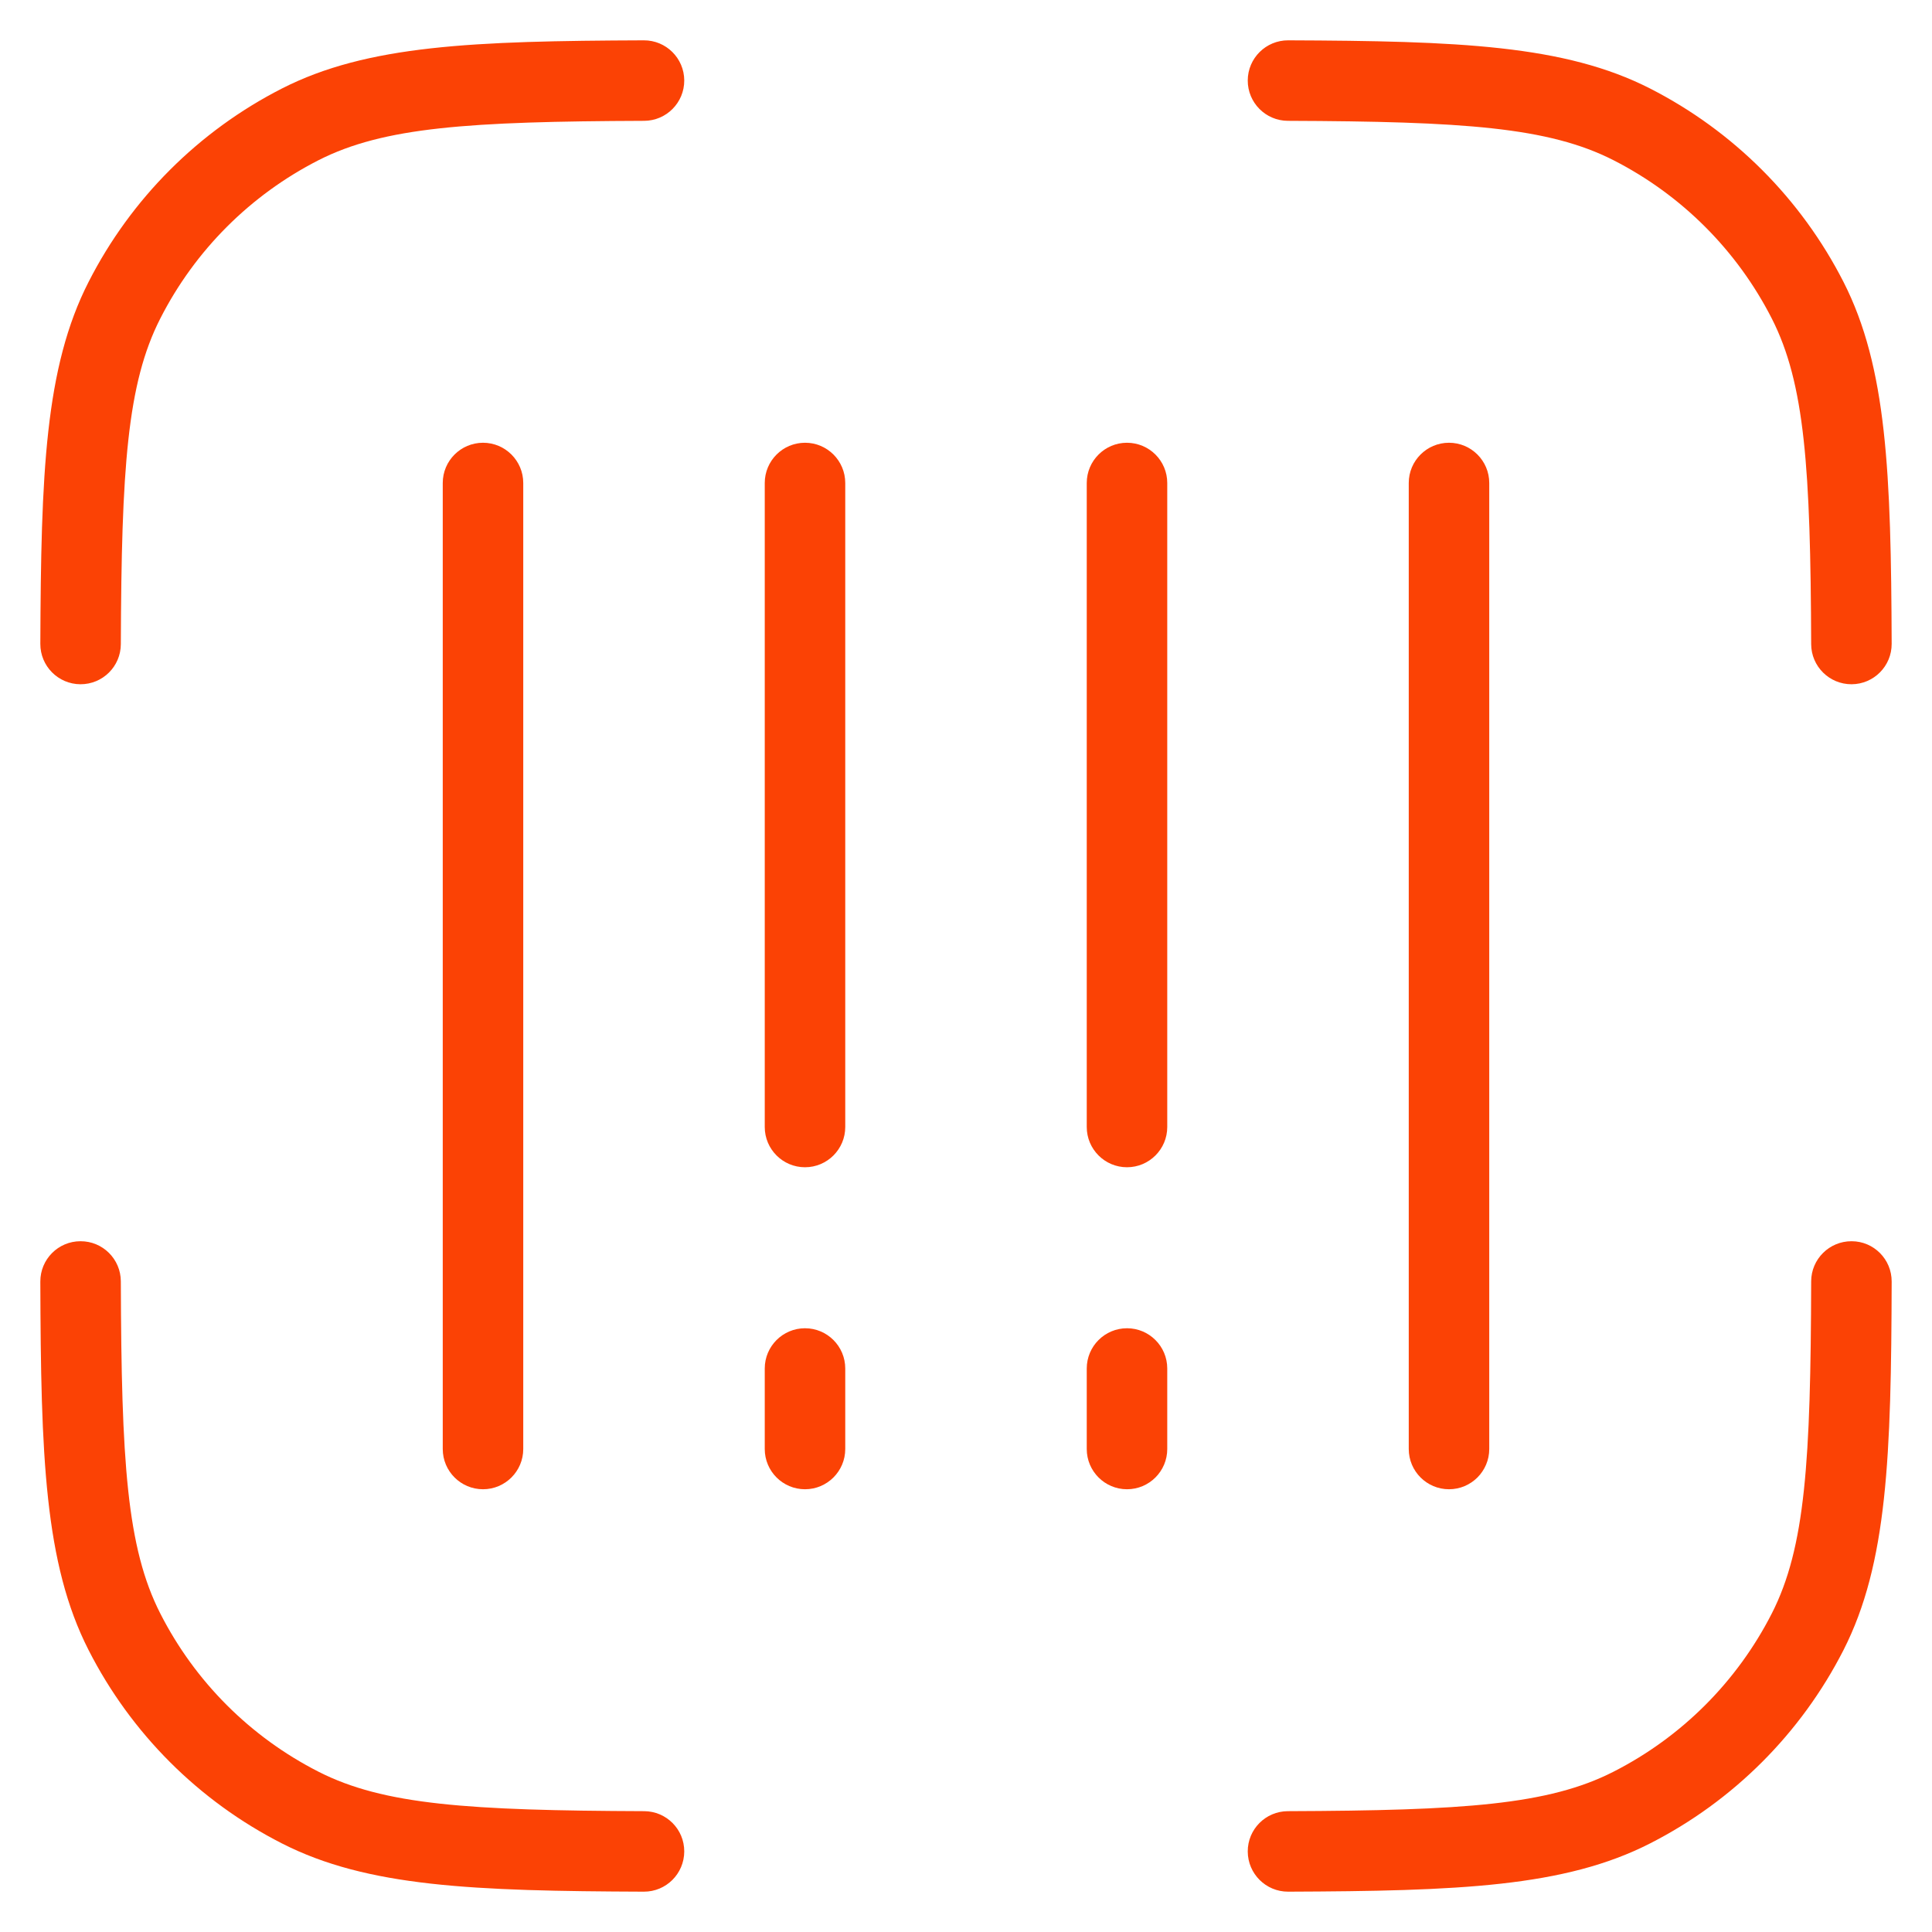 <svg width="24" height="24" viewBox="0 0 24 24" fill="none" xmlns="http://www.w3.org/2000/svg">
<path d="M10.5 6C10.5 5.724 10.276 5.5 10 5.5C9.724 5.5 9.5 5.724 9.5 6H10.5ZM9.5 14C9.5 14.276 9.724 14.5 10 14.5C10.276 14.5 10.5 14.276 10.5 14H9.5ZM9.5 18C9.5 18.276 9.724 18.5 10 18.5C10.276 18.5 10.5 18.276 10.5 18H9.5ZM10.5 17C10.5 16.724 10.276 16.5 10 16.5C9.724 16.5 9.5 16.724 9.5 17H10.5ZM13.5 18C13.5 18.276 13.724 18.5 14 18.5C14.276 18.5 14.5 18.276 14.5 18H13.5ZM14.5 17C14.5 16.724 14.276 16.5 14 16.5C13.724 16.5 13.5 16.724 13.5 17H14.5ZM14.5 6C14.5 5.724 14.276 5.5 14 5.5C13.724 5.5 13.5 5.724 13.5 6H14.5ZM13.5 14C13.5 14.276 13.724 14.5 14 14.5C14.276 14.5 14.5 14.276 14.5 14H13.5ZM18.5 6C18.5 5.724 18.276 5.5 18 5.5C17.724 5.5 17.5 5.724 17.5 6H18.5ZM17.5 18C17.5 18.276 17.724 18.5 18 18.5C18.276 18.5 18.5 18.276 18.5 18H17.5ZM6.5 6C6.5 5.724 6.276 5.5 6 5.5C5.724 5.5 5.5 5.724 5.5 6H6.5ZM5.5 18C5.5 18.276 5.724 18.5 6 18.5C6.276 18.5 6.5 18.276 6.5 18H5.5ZM3.73 22.455L3.503 22.9L3.503 22.9L3.73 22.455ZM1.545 20.27L1.991 20.043L1.991 20.043L1.545 20.27ZM22.455 20.27L22.01 20.043L22.01 20.043L22.455 20.27ZM20.27 22.455L20.043 22.009L20.27 22.455ZM20.27 1.545L20.043 1.99L20.043 1.99L20.27 1.545ZM22.455 3.73L22.901 3.503L22.901 3.503L22.455 3.73ZM3.73 1.545L3.957 1.99L3.957 1.99L3.73 1.545ZM1.545 3.73L1.991 3.957L1.991 3.957L1.545 3.73ZM8.002 1.501C8.278 1.5 8.501 1.275 8.5 0.999C8.499 0.723 8.274 0.5 7.998 0.501L8.002 1.501ZM16.002 0.501C15.726 0.5 15.501 0.723 15.5 0.999C15.499 1.275 15.722 1.5 15.998 1.501L16.002 0.501ZM1.501 15.917C1.5 15.641 1.276 15.418 1 15.419C0.723 15.419 0.5 15.644 0.501 15.92L1.501 15.917ZM23.499 15.92C23.5 15.644 23.277 15.419 23.001 15.419C22.725 15.418 22.5 15.641 22.499 15.917L23.499 15.92ZM22.499 8.002C22.5 8.278 22.725 8.501 23.001 8.5C23.277 8.499 23.5 8.274 23.499 7.998L22.499 8.002ZM7.998 23.499C8.274 23.5 8.499 23.277 8.5 23C8.501 22.724 8.278 22.5 8.002 22.499L7.998 23.499ZM15.998 22.499C15.722 22.5 15.499 22.724 15.5 23C15.501 23.277 15.726 23.5 16.002 23.499L15.998 22.499ZM0.501 7.998C0.5 8.274 0.723 8.499 0.999 8.5C1.276 8.501 1.5 8.278 1.501 8.002L0.501 7.998ZM9.5 6V14H10.5V6H9.5ZM10.5 18V17H9.5V18H10.5ZM14.5 18V17H13.5V18H14.5ZM13.5 6V14H14.5V6H13.5ZM17.5 6V18H18.5V6H17.5ZM5.5 6V18H6.5V6H5.5ZM3.957 22.009C3.11 21.578 2.422 20.89 1.991 20.043L1.1 20.497C1.627 21.532 2.468 22.373 3.503 22.9L3.957 22.009ZM22.01 20.043C21.578 20.89 20.89 21.578 20.043 22.009L20.497 22.9C21.532 22.373 22.373 21.532 22.901 20.497L22.01 20.043ZM20.043 1.99C20.89 2.422 21.578 3.11 22.01 3.957L22.901 3.503C22.373 2.468 21.532 1.627 20.497 1.099L20.043 1.99ZM3.503 1.099C2.468 1.627 1.627 2.468 1.1 3.503L1.991 3.957C2.422 3.11 3.11 2.422 3.957 1.99L3.503 1.099ZM7.998 0.501C5.88 0.509 4.564 0.559 3.503 1.099L3.957 1.99C4.765 1.579 5.82 1.509 8.002 1.501L7.998 0.501ZM15.998 1.501C18.18 1.509 19.236 1.579 20.043 1.99L20.497 1.099C19.437 0.559 18.12 0.509 16.002 0.501L15.998 1.501ZM0.501 15.92C0.507 18.087 0.553 19.424 1.1 20.497L1.991 20.043C1.574 19.224 1.508 18.153 1.501 15.917L0.501 15.92ZM22.499 15.917C22.493 18.153 22.427 19.224 22.01 20.043L22.901 20.497C23.447 19.424 23.493 18.087 23.499 15.92L22.499 15.917ZM23.499 7.998C23.491 5.88 23.441 4.563 22.901 3.503L22.01 3.957C22.421 4.764 22.491 5.82 22.499 8.002L23.499 7.998ZM8.002 22.499C5.82 22.491 4.765 22.421 3.957 22.009L3.503 22.9C4.564 23.441 5.88 23.491 7.998 23.499L8.002 22.499ZM16.002 23.499C18.12 23.491 19.437 23.441 20.497 22.9L20.043 22.009C19.236 22.421 18.18 22.491 15.998 22.499L16.002 23.499ZM1.501 8.002C1.509 5.82 1.579 4.764 1.991 3.957L1.1 3.503C0.559 4.563 0.509 5.88 0.501 7.998L1.501 8.002Z" fill="#fb4205"/>
</svg>
